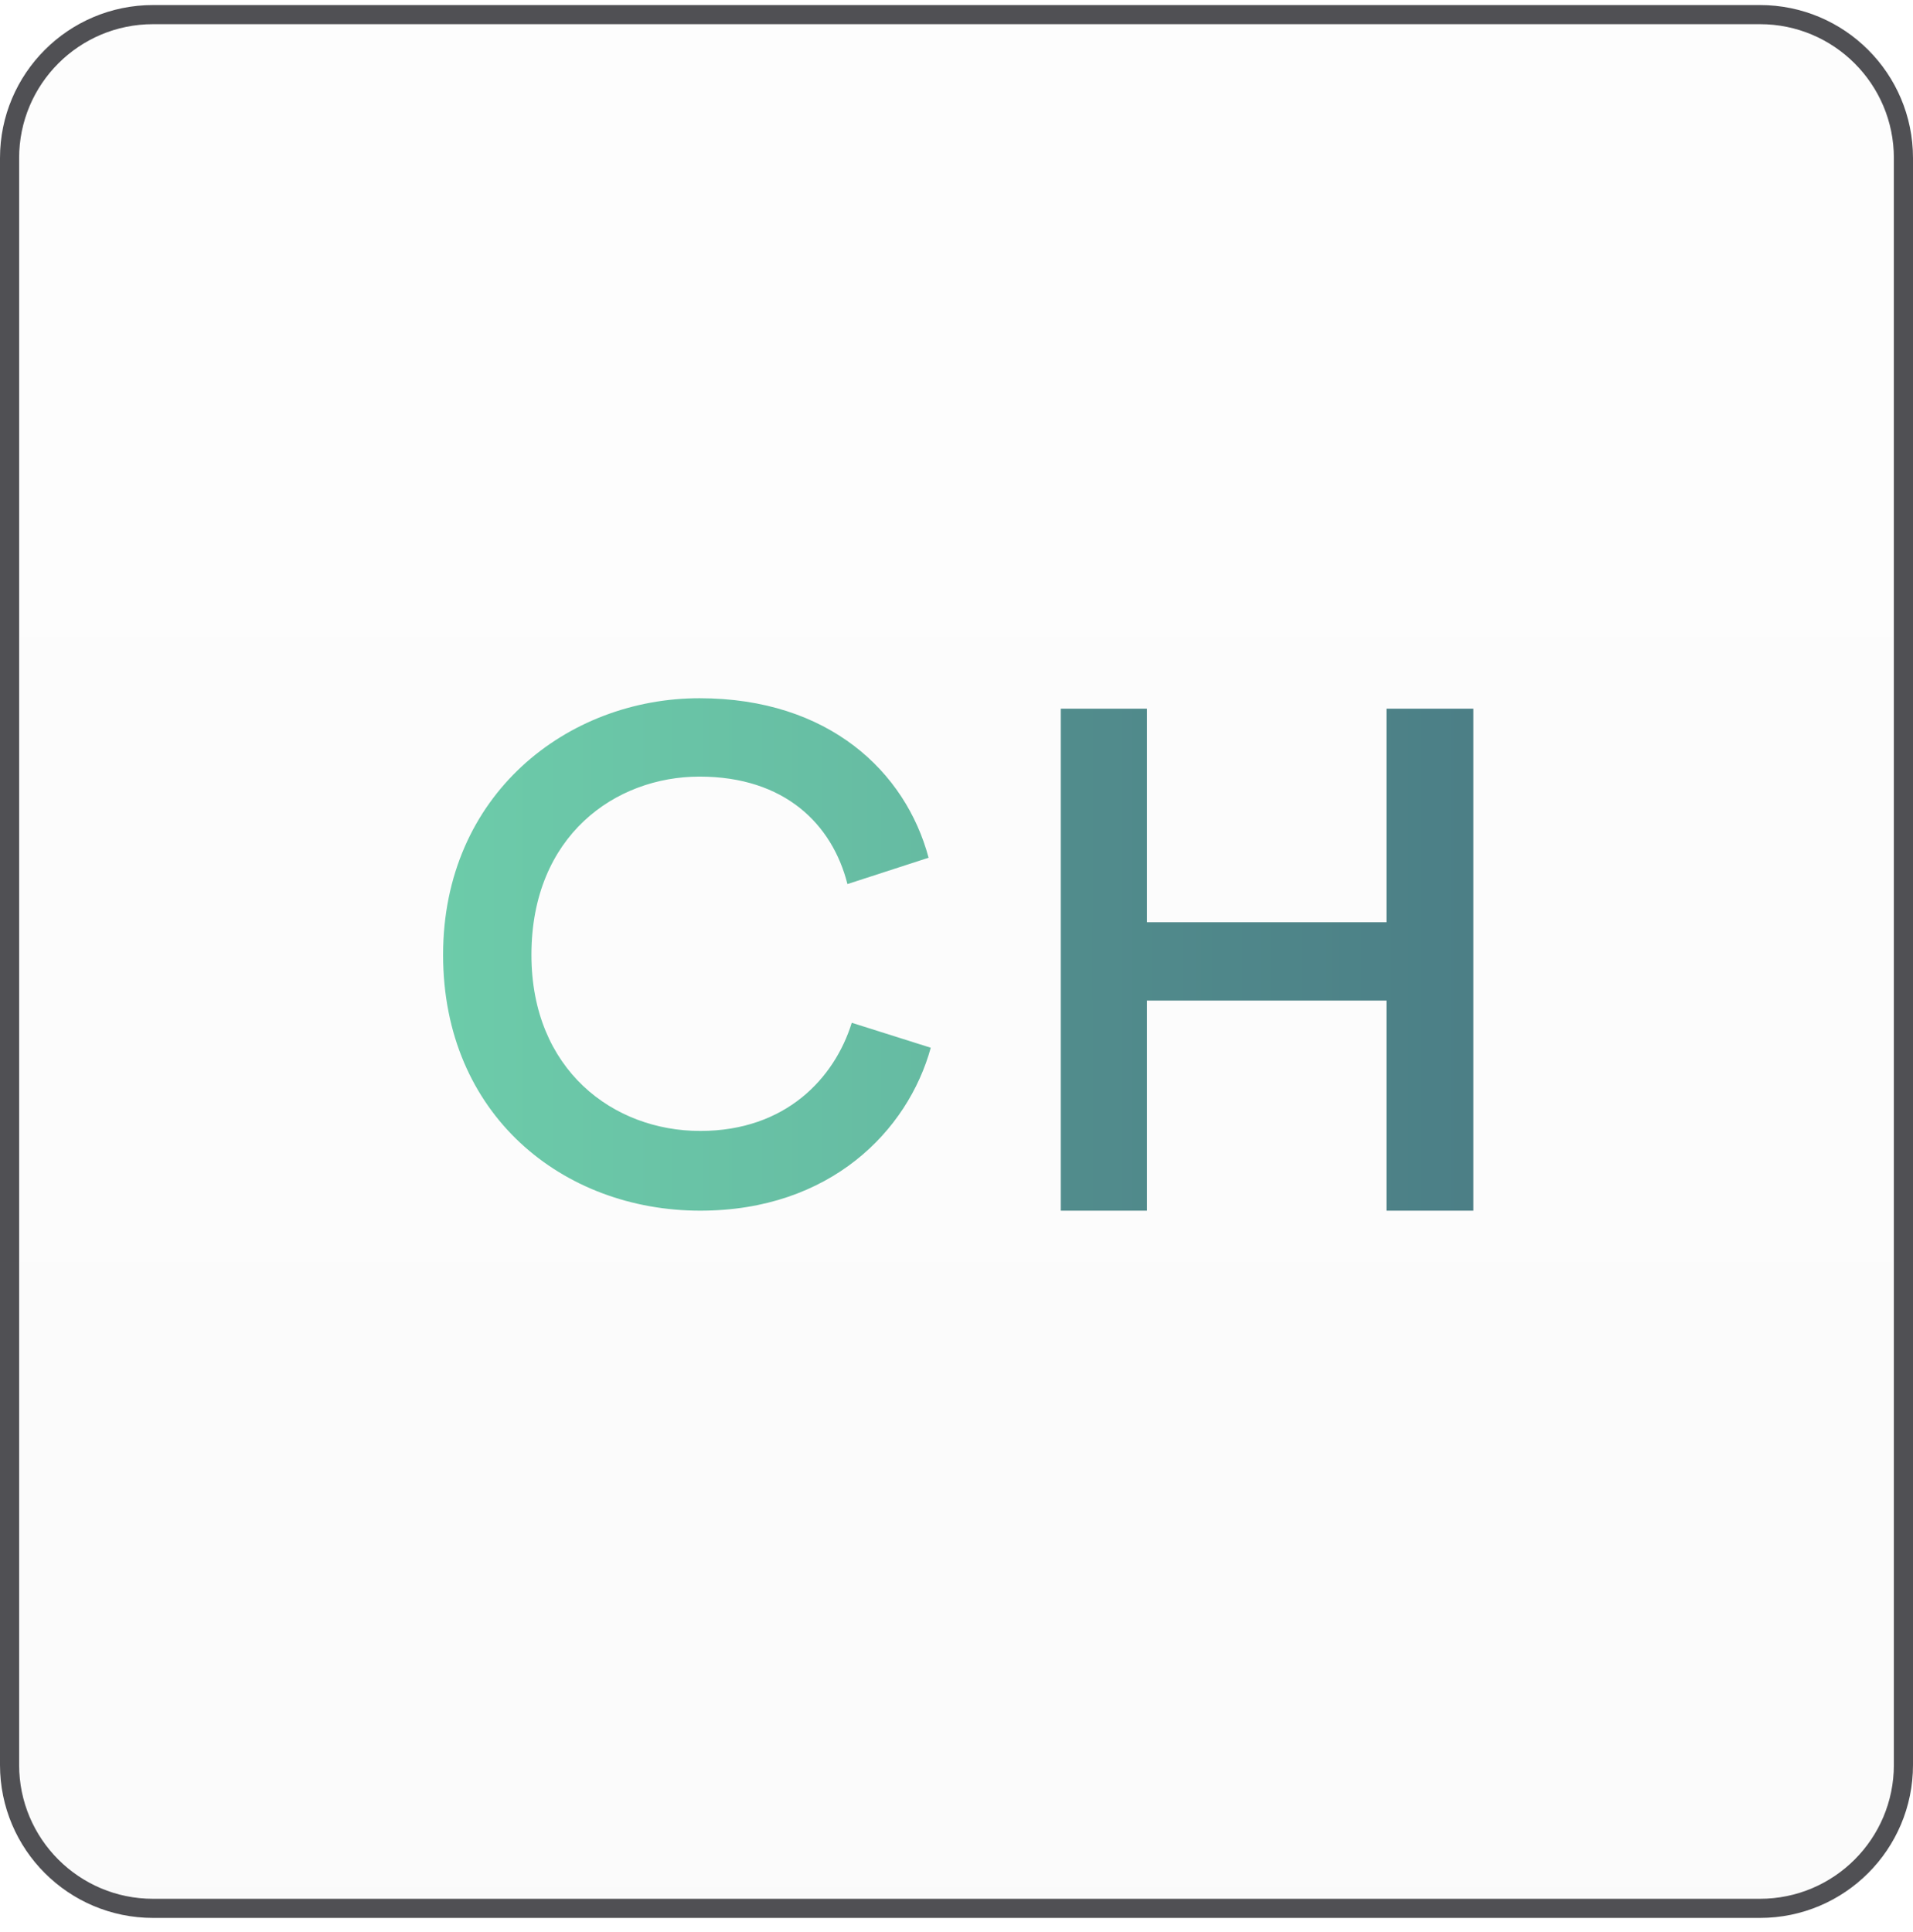 <svg width="100" height="101" viewBox="0 0 100 101" fill="none" xmlns="http://www.w3.org/2000/svg">
<path d="M0.5 8.264C0.5 4.122 3.858 0.764 8 0.764H92C96.142 0.764 99.5 4.122 99.5 8.264V92.264C99.5 96.406 96.142 99.764 92 99.764H8C3.858 99.764 0.5 96.406 0.5 92.264V8.264Z" fill="url(#paint0_linear_2433_30291)" fill-opacity="0.03"/>
<path d="M0.5 8.264C0.5 4.122 3.858 0.764 8 0.764H92C96.142 0.764 99.5 4.122 99.5 8.264V92.264C99.5 96.406 96.142 99.764 92 99.764H8C3.858 99.764 0.5 96.406 0.5 92.264V8.264Z" stroke="#505054"/>
<path d="M72.476 63.291V52.307H59.956V63.291H55.451V37.048H59.956V48.212H72.476V37.048H77.019V63.291H72.476Z" fill="url(#paint1_linear_2433_30291)"/>
<path d="M23.162 49.914C23.162 41.54 29.658 36.502 36.566 36.502C43.322 36.502 47.34 40.343 48.541 44.84L44.299 46.217C43.509 43.099 41.033 40.599 36.566 40.599C32.175 40.599 27.78 43.682 27.78 49.916C27.78 55.933 32.062 59.123 36.604 59.123C41.071 59.123 43.625 56.368 44.525 53.468L48.655 54.773C47.454 59.123 43.399 63.291 36.604 63.291C29.433 63.291 23.162 58.288 23.162 49.914Z" fill="url(#paint2_linear_2433_30291)"/>
<defs>
<linearGradient id="paint0_linear_2433_30291" x1="50" y1="0.264" x2="50" y2="100.264" gradientUnits="userSpaceOnUse">
<stop stop-color="#D9D9D9"/>
<stop offset="1" stop-color="#737373"/>
</linearGradient>
<linearGradient id="paint1_linear_2433_30291" x1="-43.628" y1="44.276" x2="213.773" y2="44.276" gradientUnits="userSpaceOnUse">
<stop stop-color="#6DCCAA"/>
<stop offset="0.995" stop-color="#26285E"/>
<stop offset="1" stop-color="#26285E"/>
</linearGradient>
<linearGradient id="paint2_linear_2433_30291" x1="21.883" y1="43.733" x2="279.284" y2="43.733" gradientUnits="userSpaceOnUse">
<stop stop-color="#6DCCAA"/>
<stop offset="0.995" stop-color="#26285E"/>
<stop offset="1" stop-color="#26285E"/>
</linearGradient>
</defs>
</svg>
